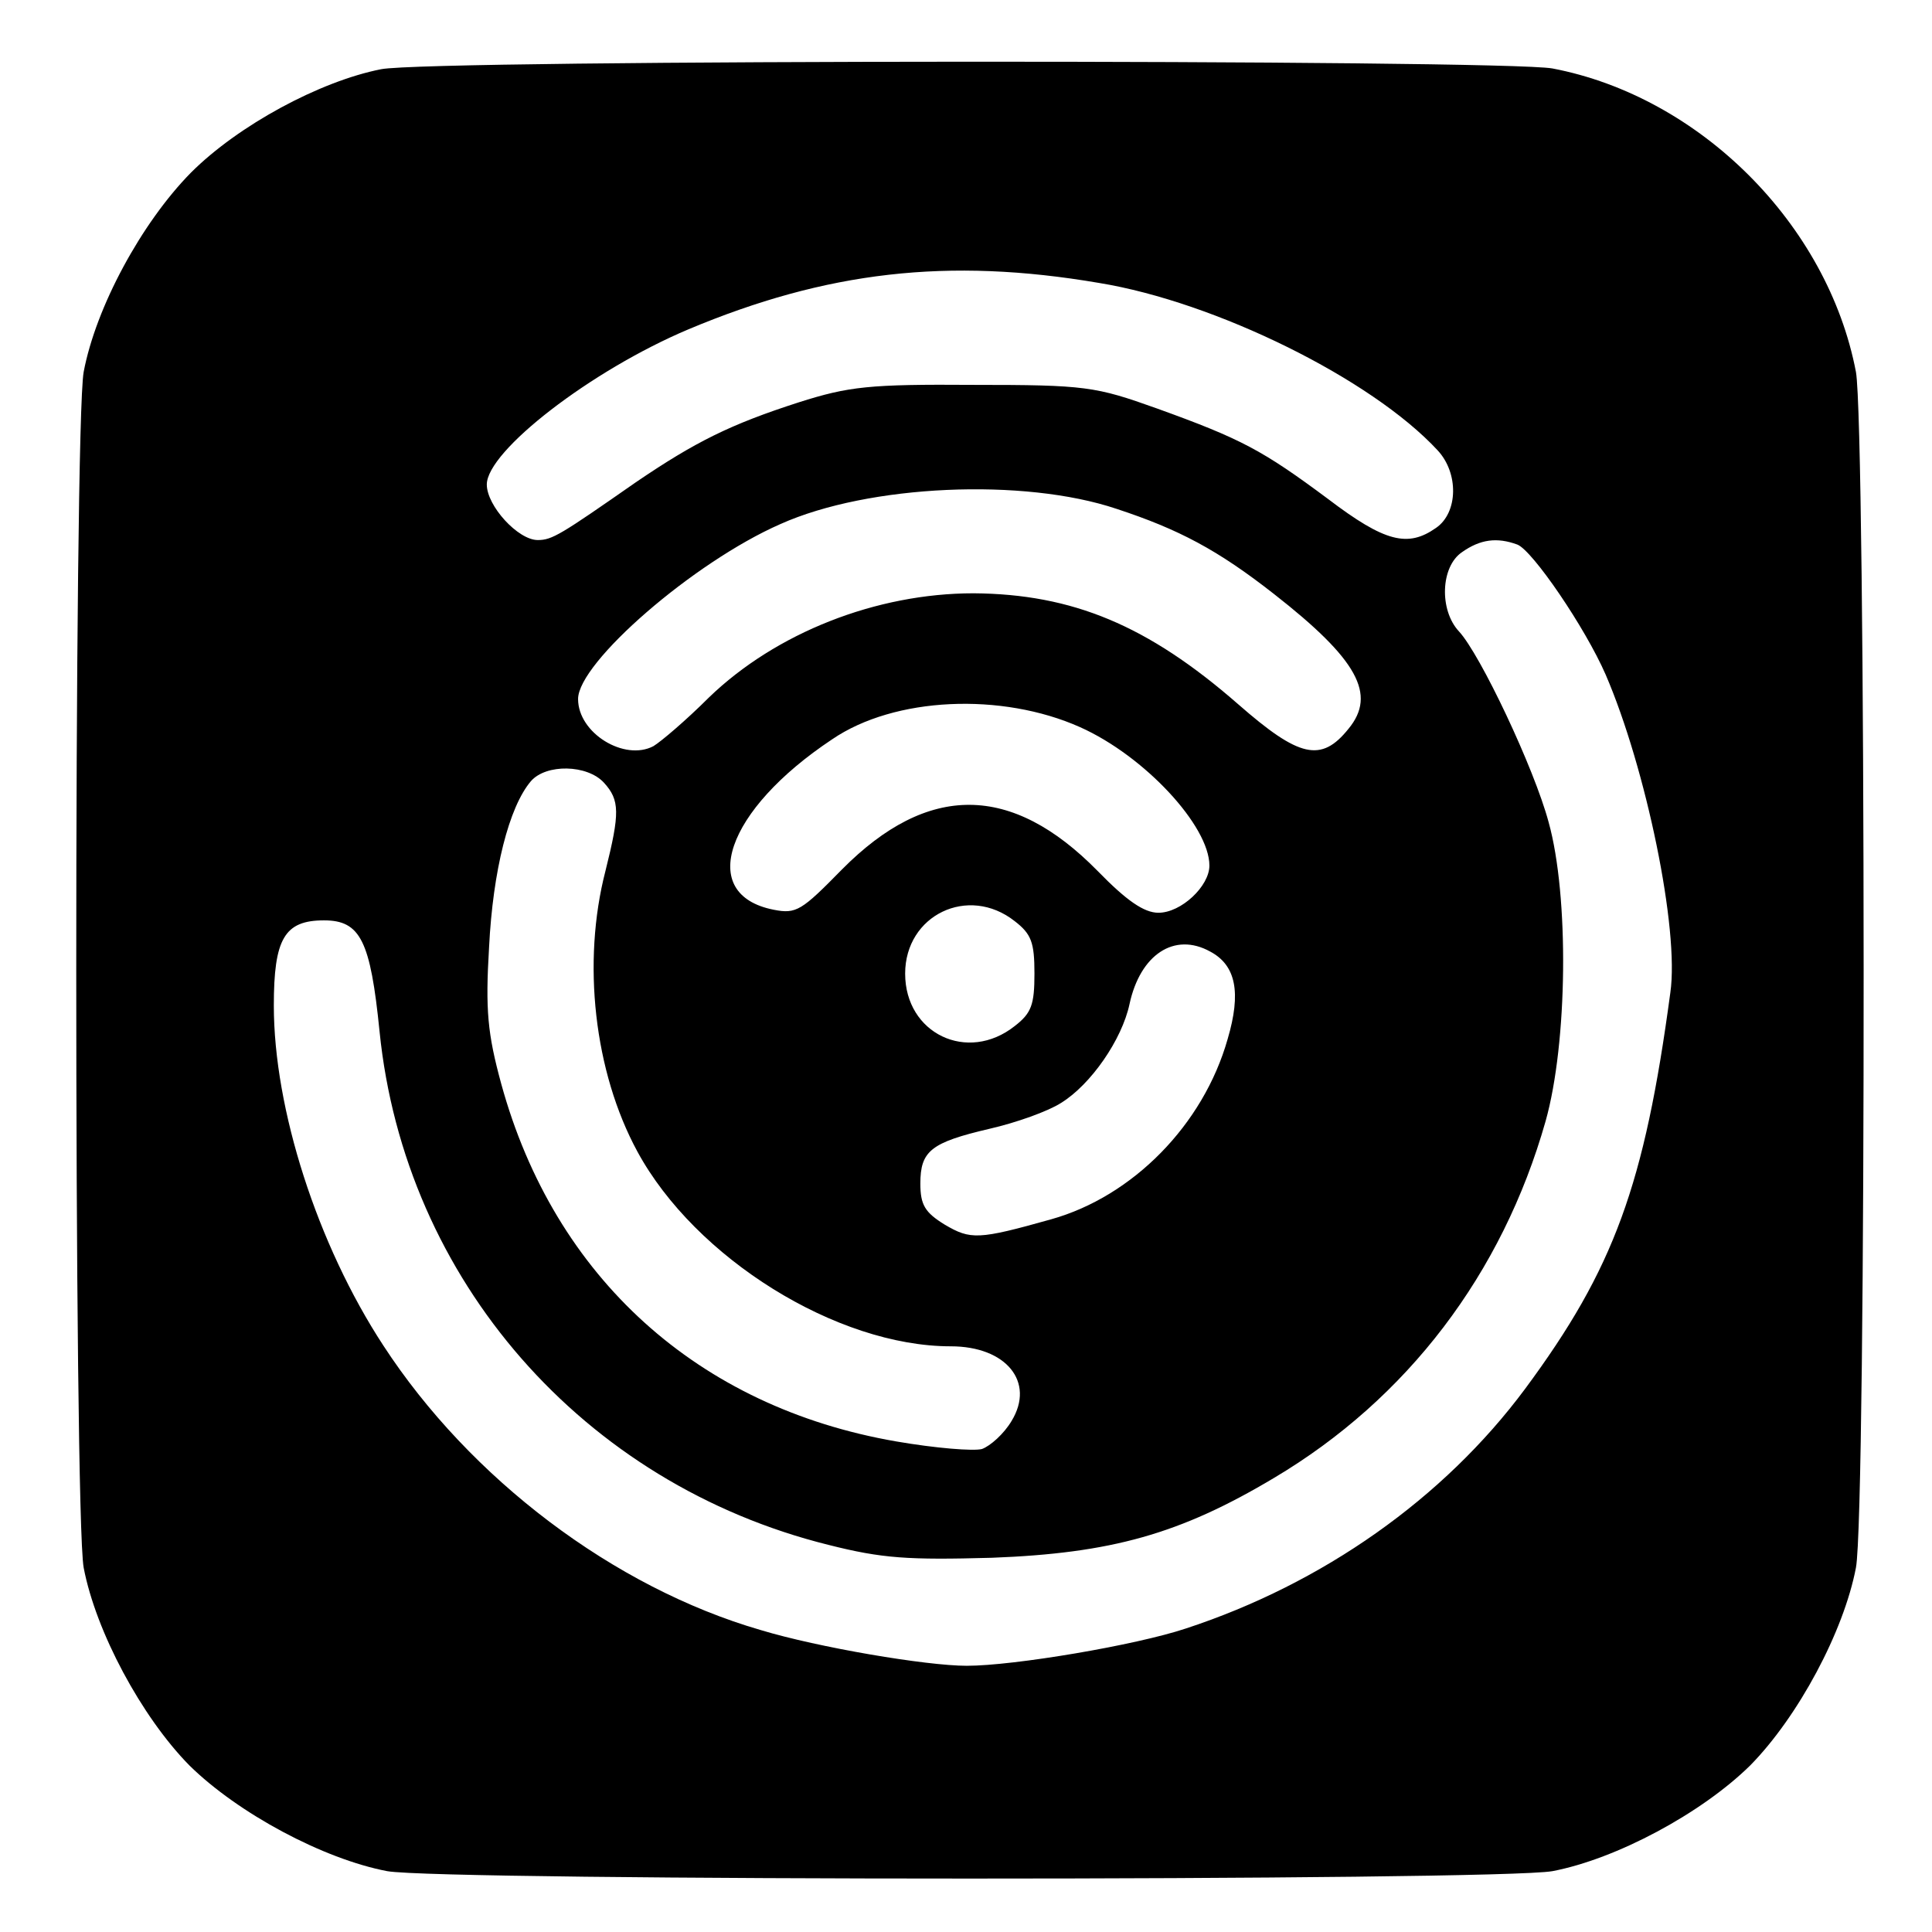 <?xml version="1.0" standalone="no"?>
<!DOCTYPE svg PUBLIC "-//W3C//DTD SVG 20010904//EN"
 "http://www.w3.org/TR/2001/REC-SVG-20010904/DTD/svg10.dtd">
<svg version="1.0" xmlns="http://www.w3.org/2000/svg"
 width="254pt" height="254pt" viewBox="0 0 254 254"
 preserveAspectRatio="xMidYMid meet">
<g transform="translate(0,254) scale(0.1,-0.1)"
fill="#000000" stroke="none">
<path d="M501 2449 c-81 -16 -188 -74 -250 -136 -65 -66 -125 -177 -141 -262
-13 -72 -13 -1500 0 -1572 16 -84 76 -196 139 -260 64 -63 176 -123 260 -139
72 -13 1460 -13 1532 0 84 16 196 76 260 139 63 64 123 176 139 260 14 73 13
1500 0 1572 -37 194 -205 362 -399 399 -66 12 -1476 12 -1540 -1z m944 -281
c153 -25 358 -126 445 -220 28 -30 27 -82 -2 -102 -37 -26 -67 -19 -142 38
-86 64 -114 79 -225 119 -81 29 -94 31 -241 31 -137 1 -164 -2 -230 -23 -90
-29 -136 -52 -214 -105 -99 -69 -110 -76 -129 -76 -26 0 -67 45 -67 73 0 44
137 150 265 204 181 76 341 95 540 61z m23 -297 c82 -27 133 -54 207 -112 110
-86 135 -132 98 -177 -36 -45 -65 -38 -145 32 -119 104 -218 145 -348 146
-128 0 -260 -52 -348 -137 -30 -30 -63 -58 -73 -64 -38 -20 -99 17 -99 62 0
48 152 180 266 230 116 52 320 61 442 20z m527 -47 c20 -8 89 -109 116 -171
53 -123 97 -335 85 -418 -34 -253 -74 -363 -191 -521 -107 -144 -266 -256
-446 -315 -66 -22 -226 -49 -288 -49 -53 0 -195 24 -271 47 -193 56 -382 199
-496 374 -87 133 -144 311 -144 447 0 88 14 112 66 112 48 0 61 -27 73 -146
33 -327 268 -595 590 -675 71 -18 105 -20 215 -17 157 6 247 31 371 105 175
104 300 268 357 469 29 103 31 296 4 393 -19 71 -90 221 -118 251 -26 28 -24
85 4 104 24 17 46 20 73 10z m-575 -240 c85 -38 170 -130 170 -182 0 -27 -37
-62 -67 -62 -19 0 -42 16 -80 55 -113 115 -223 116 -336 2 -53 -54 -60 -59
-90 -53 -101 20 -63 131 77 224 82 56 223 62 326 16z m-626 -73 c21 -23 21
-40 2 -116 -31 -120 -15 -264 42 -369 76 -140 262 -256 412 -256 73 0 111 -47
80 -98 -10 -17 -28 -33 -39 -37 -11 -3 -61 1 -113 10 -260 45 -449 215 -519
470 -18 66 -21 97 -16 180 5 100 26 184 55 218 20 23 74 22 96 -2z m540 -182
c22 -17 26 -28 26 -69 0 -41 -4 -52 -26 -69 -62 -49 -144 -10 -144 69 0 77 83
117 144 69z m257 -40 c34 -18 41 -54 23 -115 -32 -113 -125 -207 -232 -237
-96 -27 -106 -27 -140 -7 -26 16 -32 26 -32 54 0 43 14 54 91 72 35 8 77 23
94 34 39 24 80 83 90 130 14 65 59 95 106 69z"/>
</g>
</svg>
